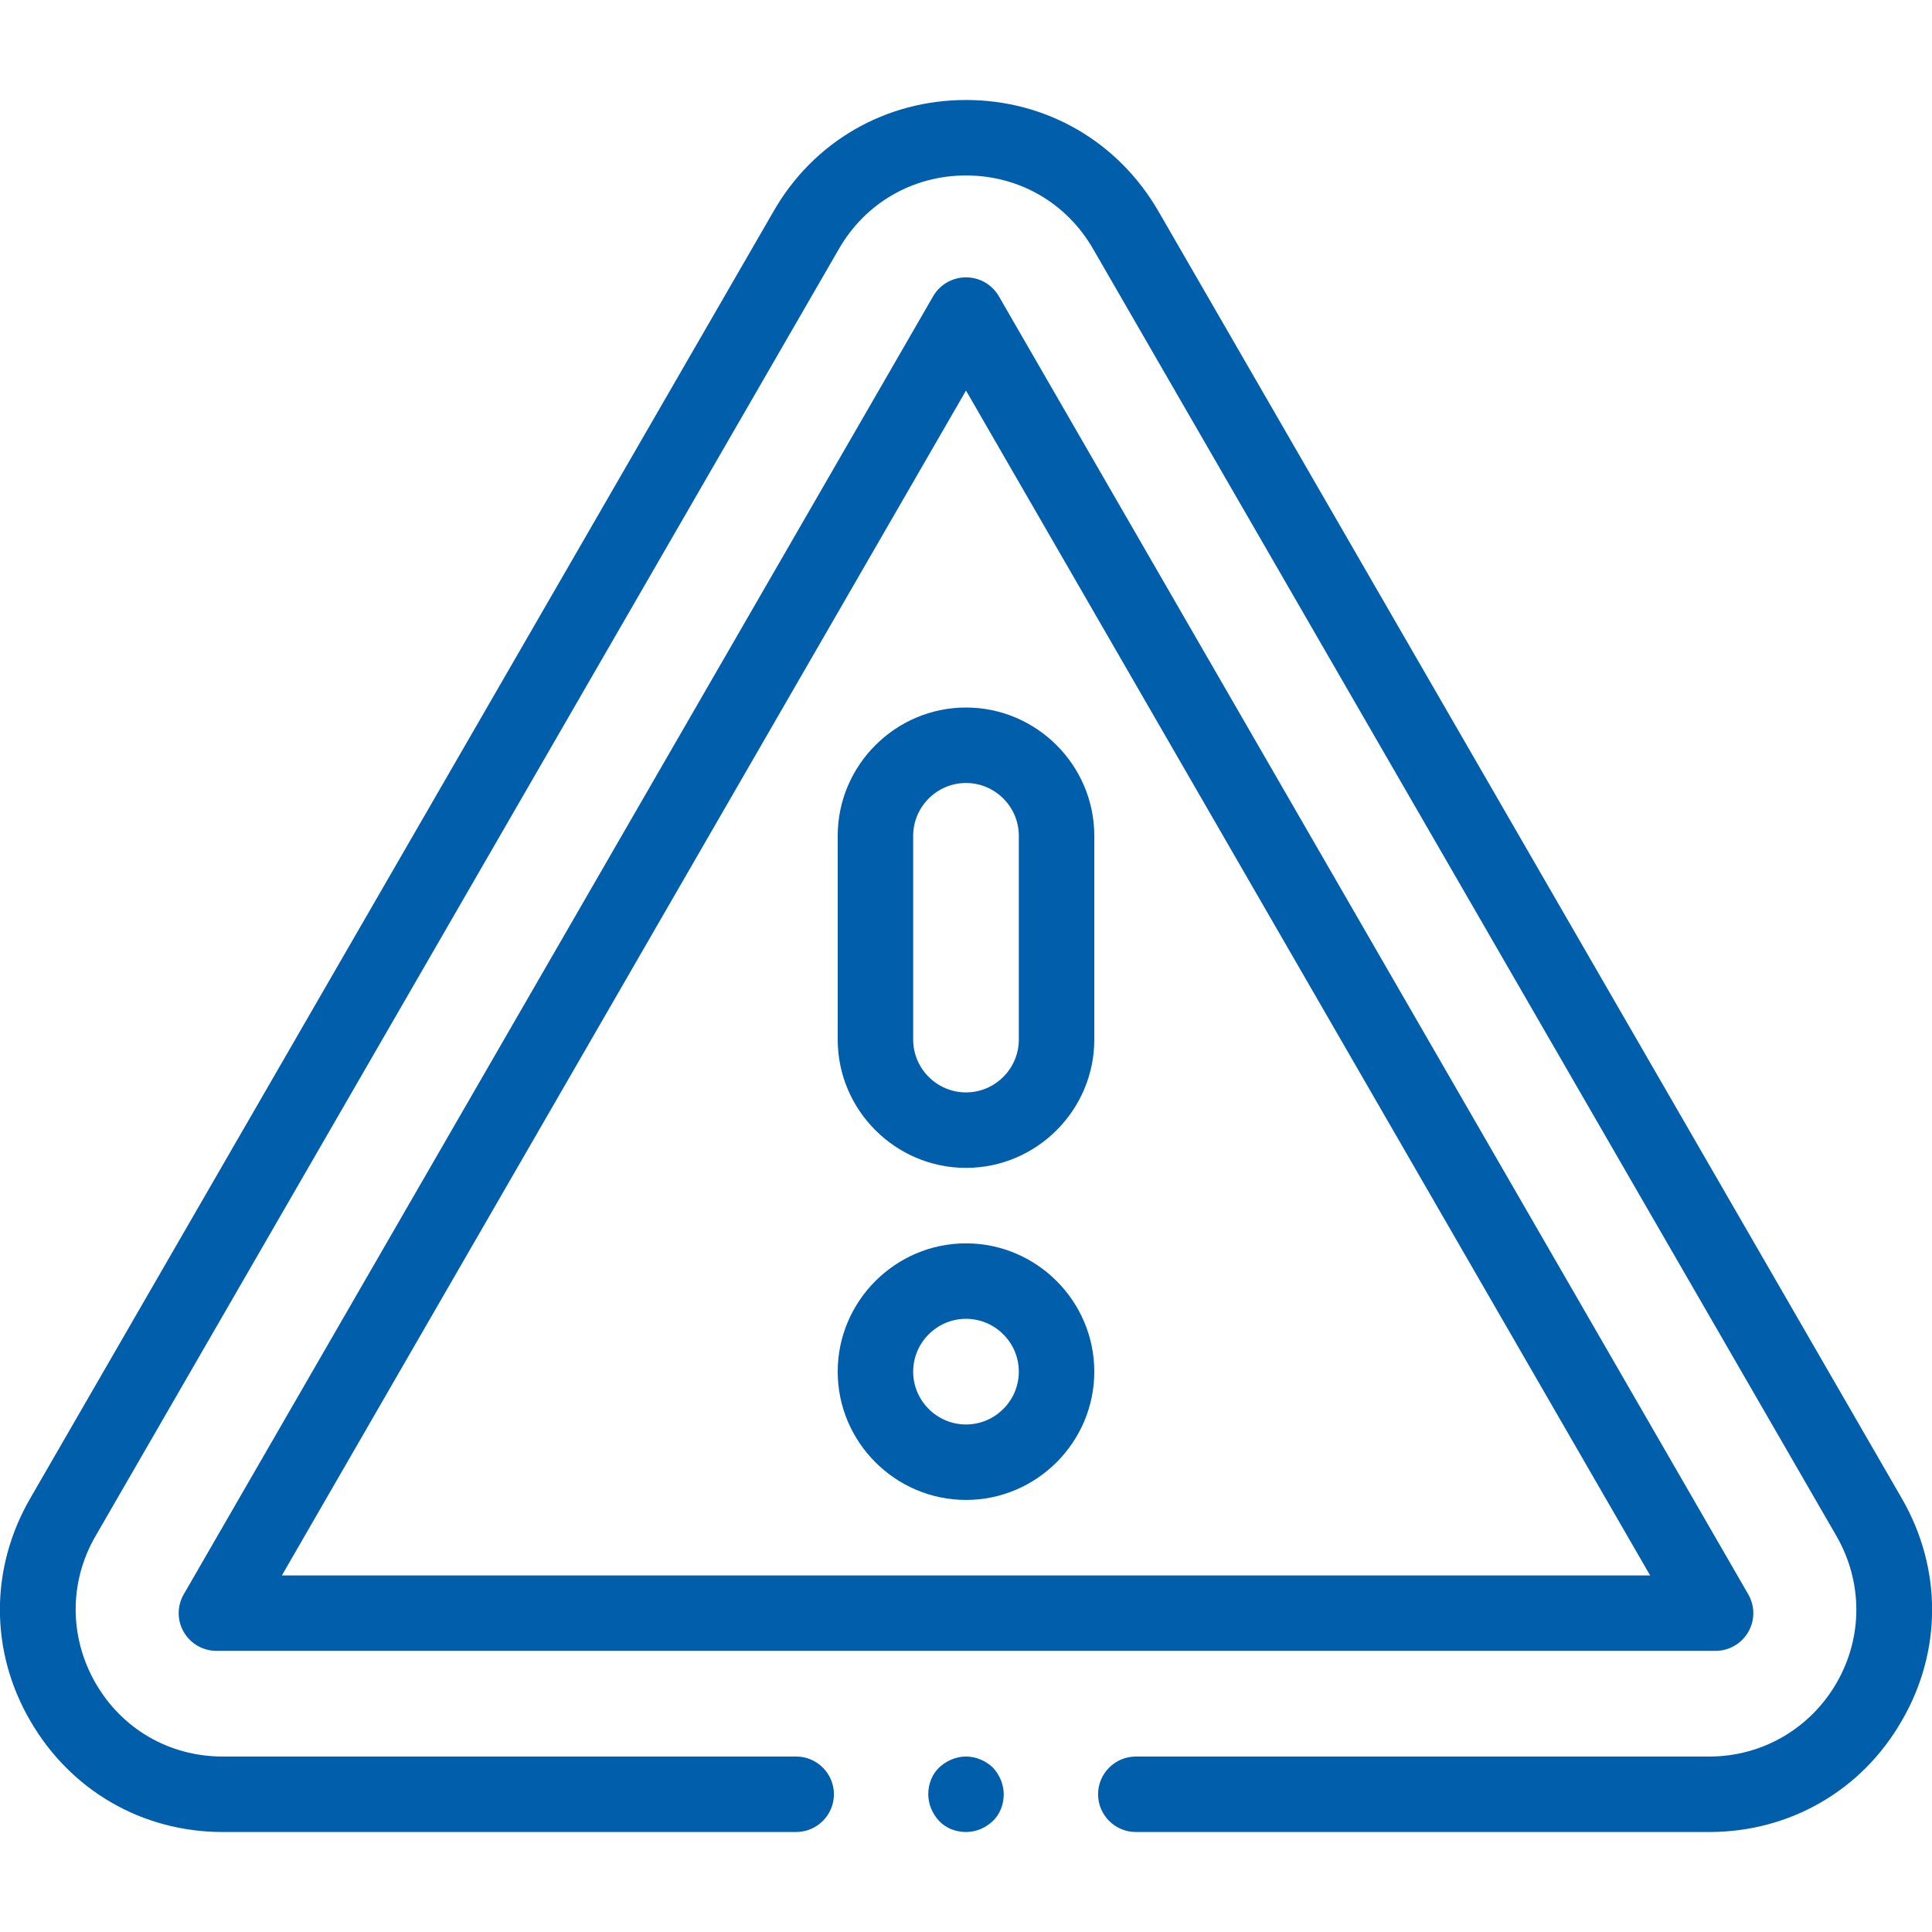 <?xml version="1.0" encoding="utf-8"?>
<!-- Generator: Adobe Illustrator 25.2.1, SVG Export Plug-In . SVG Version: 6.00 Build 0)  -->
<svg version="1.1" id="Layer_1" xmlns="http://www.w3.org/2000/svg" xmlns:xlink="http://www.w3.org/1999/xlink" x="0px" y="0px"
	 viewBox="0 0 512 512" style="enable-background:new 0 0 512 512;" xml:space="preserve">
<style type="text/css">
	.st0{fill:#005EAB;}
</style>
<g id="XMLID_1166_">
	<g id="XMLID_77_">
		<path id="XMLID_78_" class="st0" d="M504,397.1L307,56c-10.7-18.5-29.7-29.5-51-29.5s-40.4,11-51,29.5L8,397.1
			C-2.7,415.6-2.7,437.6,8,456c10.7,18.5,29.7,29.5,51,29.5h152c5.5,0,10-4.5,10-10s-4.5-10-10-10H59c-14.1,0-26.7-7.3-33.7-19.5
			s-7-26.8,0-38.9L222.3,66c7-12.2,19.6-19.5,33.7-19.5s26.7,7.3,33.7,19.5l197,341.1c7,12.2,7,26.8,0,38.9S467,465.5,453,465.5H301
			c-5.5,0-10,4.5-10,10s4.5,10,10,10h152c21.3,0,40.4-11,51-29.5C514.7,437.6,514.7,415.6,504,397.1L504,397.1z"/>
		<path id="XMLID_752_" class="st0" d="M463.3,432.5c1.8-3.1,1.8-6.9,0-10l-198.6-344c-1.8-3.1-5.1-5-8.7-5c-3.6,0-6.9,1.9-8.7,5
			l-198.6,344c-1.8,3.1-1.8,6.9,0,10c1.8,3.1,5.1,5,8.7,5h397.2C458.2,437.5,461.5,435.6,463.3,432.5L463.3,432.5z M74.7,417.5
			l181.3-314l181.3,314H74.7z"/>
		<path id="XMLID_755_" class="st0" d="M256,329.5c-18.7,0-34,15.3-34,34s15.3,34,34,34s34-15.3,34-34S274.7,329.5,256,329.5z
			 M256,377.5c-7.7,0-14-6.3-14-14s6.3-14,14-14c7.7,0,14,6.3,14,14S263.7,377.5,256,377.5z"/>
		<path id="XMLID_758_" class="st0" d="M222,221.5v54c0,18.7,15.3,34,34,34s34-15.3,34-34v-54c0-18.7-15.3-34-34-34
			S222,202.8,222,221.5z M270,221.5v54c0,7.7-6.3,14-14,14c-7.7,0-14-6.3-14-14v-54c0-7.7,6.3-14,14-14
			C263.7,207.5,270,213.8,270,221.5z"/>
		<path id="XMLID_759_" class="st0" d="M256,465.5c-2.6,0-5.2,1.1-7.1,2.9s-2.9,4.4-2.9,7.1c0,2.6,1.1,5.2,2.9,7.1s4.4,2.9,7.1,2.9
			s5.2-1.1,7.1-2.9s2.9-4.4,2.9-7.1c0-2.6-1.1-5.2-2.9-7.1C261.2,466.6,258.6,465.5,256,465.5z"/>
	</g>
</g>
</svg>

